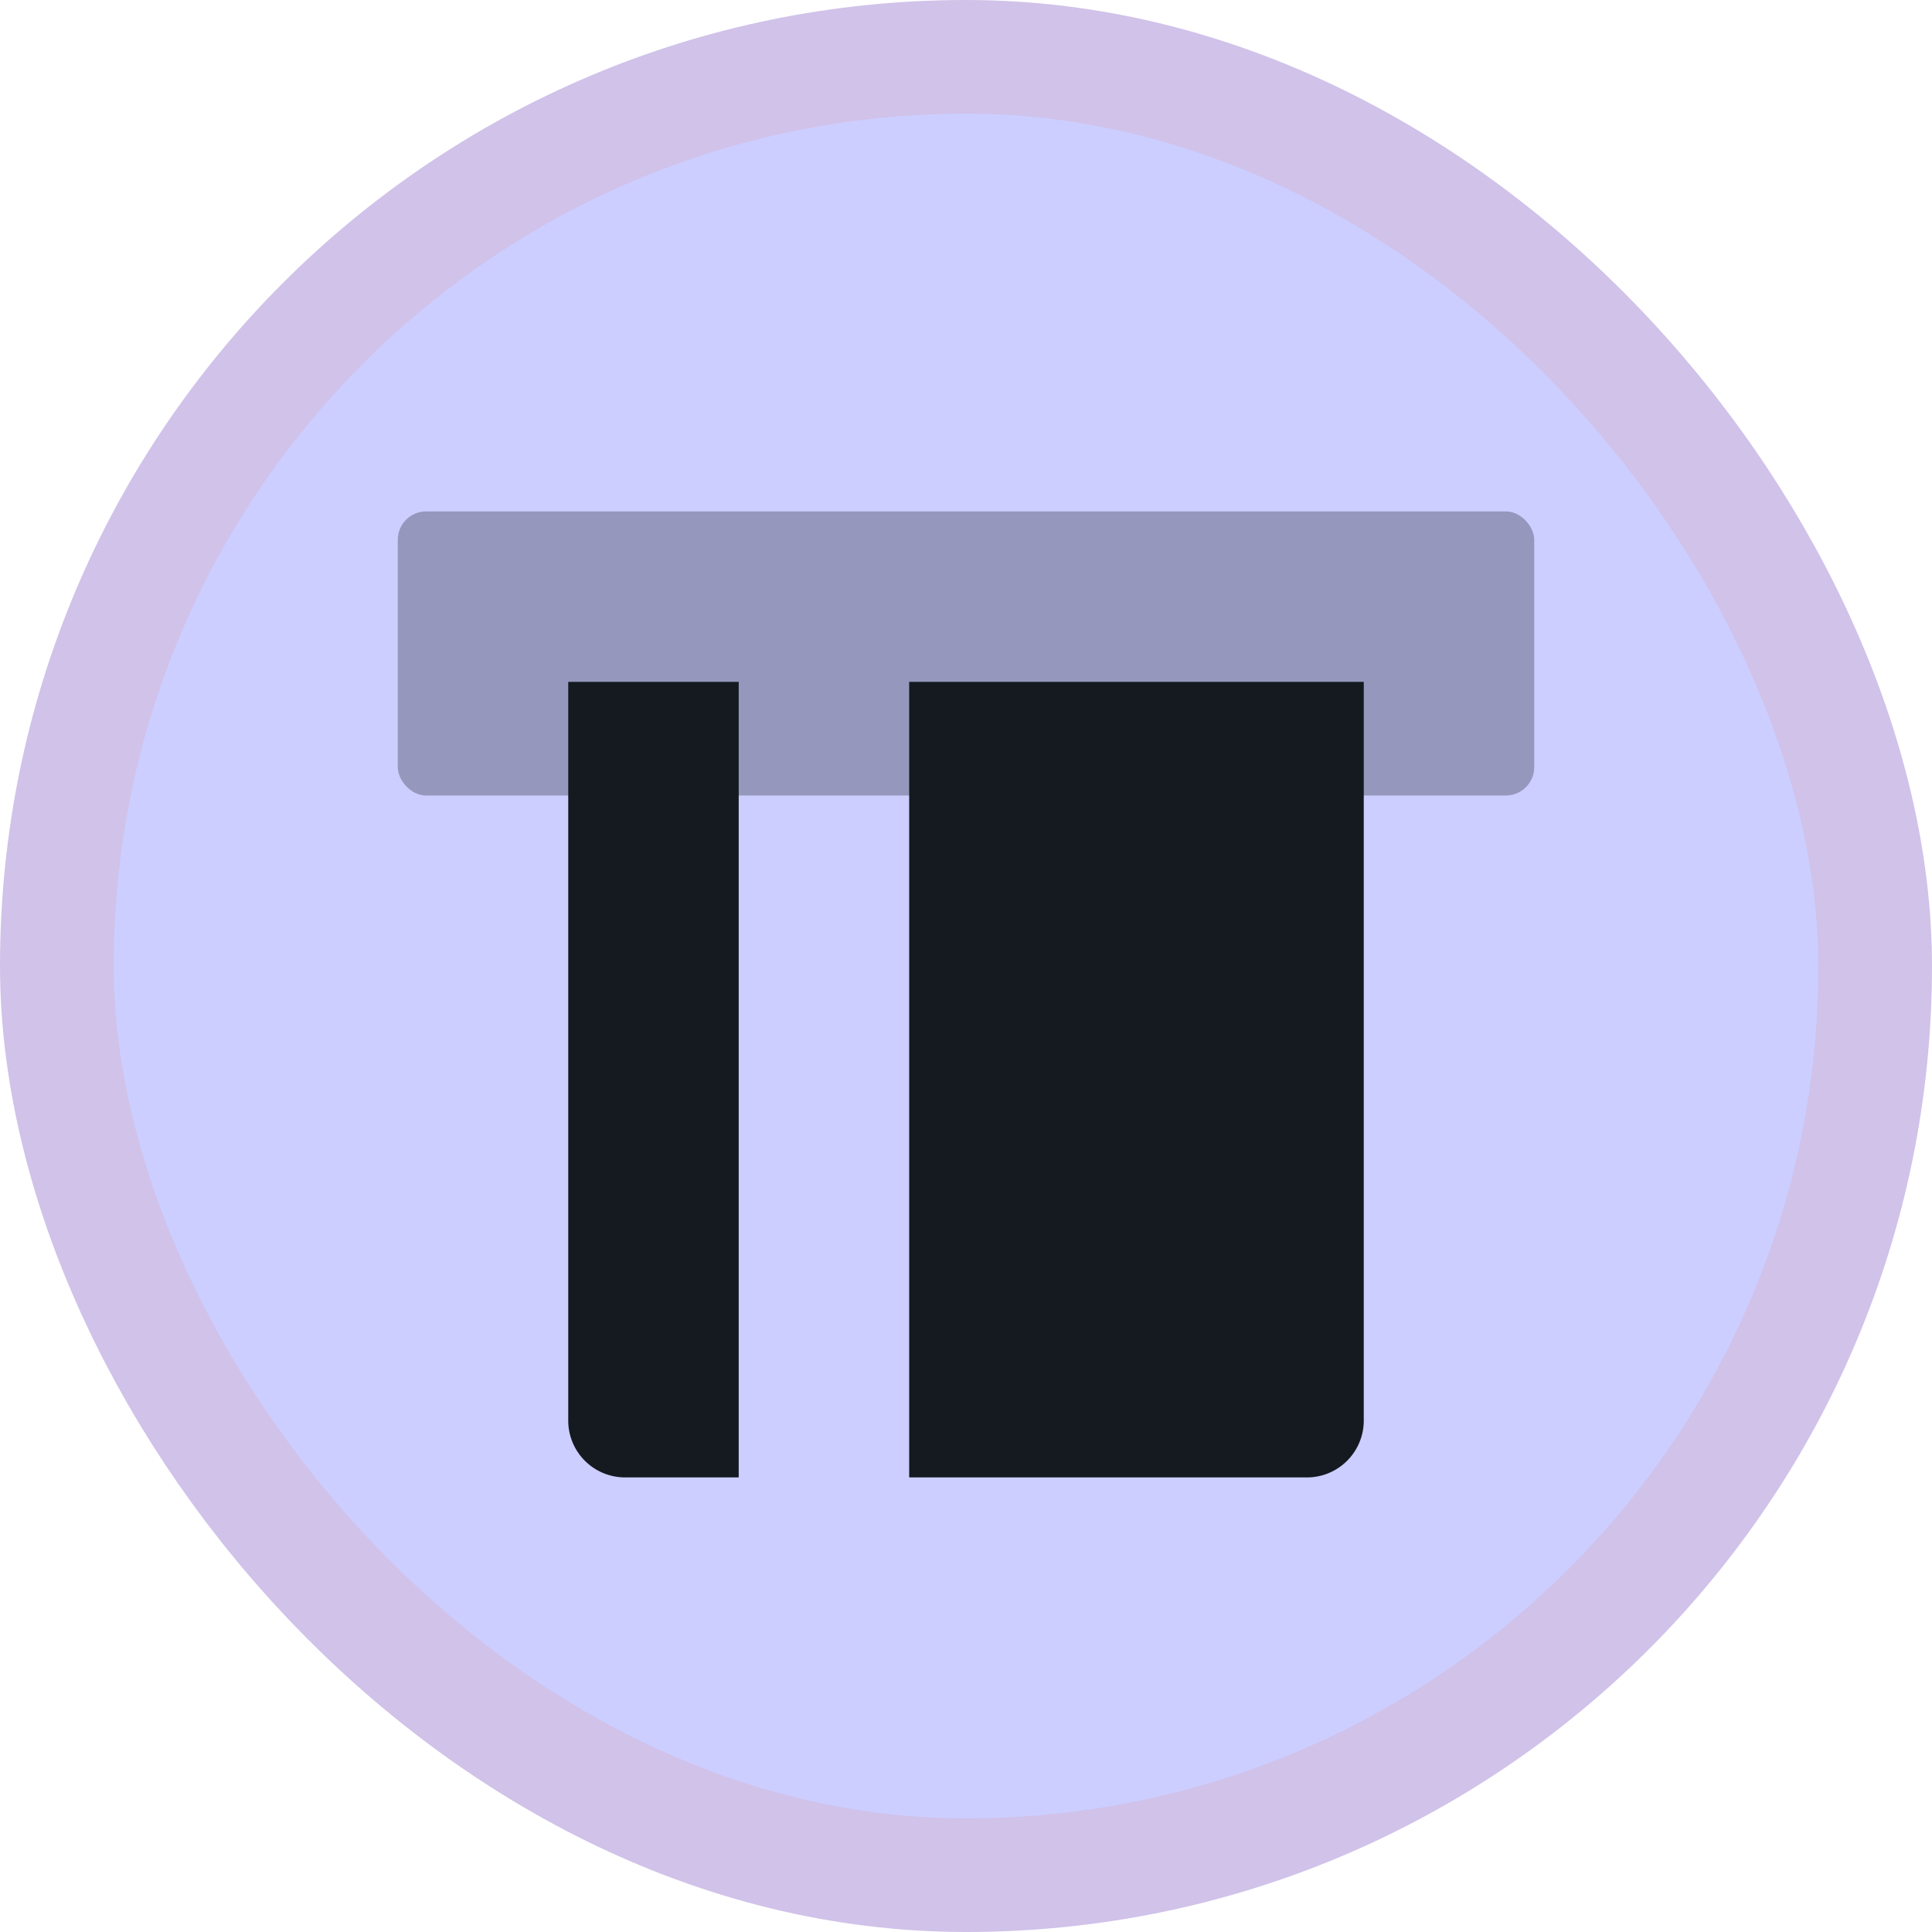 <svg xmlns="http://www.w3.org/2000/svg" width="68" height="68" fill="none" viewBox="0 0 68 68">
  <rect width="64" height="64" x="2" y="2" fill="#CCCEFF" rx="32"/>
  <rect width="40" height="10" x="14" y="18" fill="#151A20" opacity=".3" rx="1"/>
  <path fill="#151A20" fill-rule="evenodd" d="M20 24v26a2 2 0 0 0 2 2h4V24h-6Zm12 0v28h14a2 2 0 0 0 2-2V24H32Z" clip-rule="evenodd"/>
  <rect width="64" height="64" x="2" y="2" stroke="#D0C2E9" stroke-width="4" rx="32"/>
</svg>
